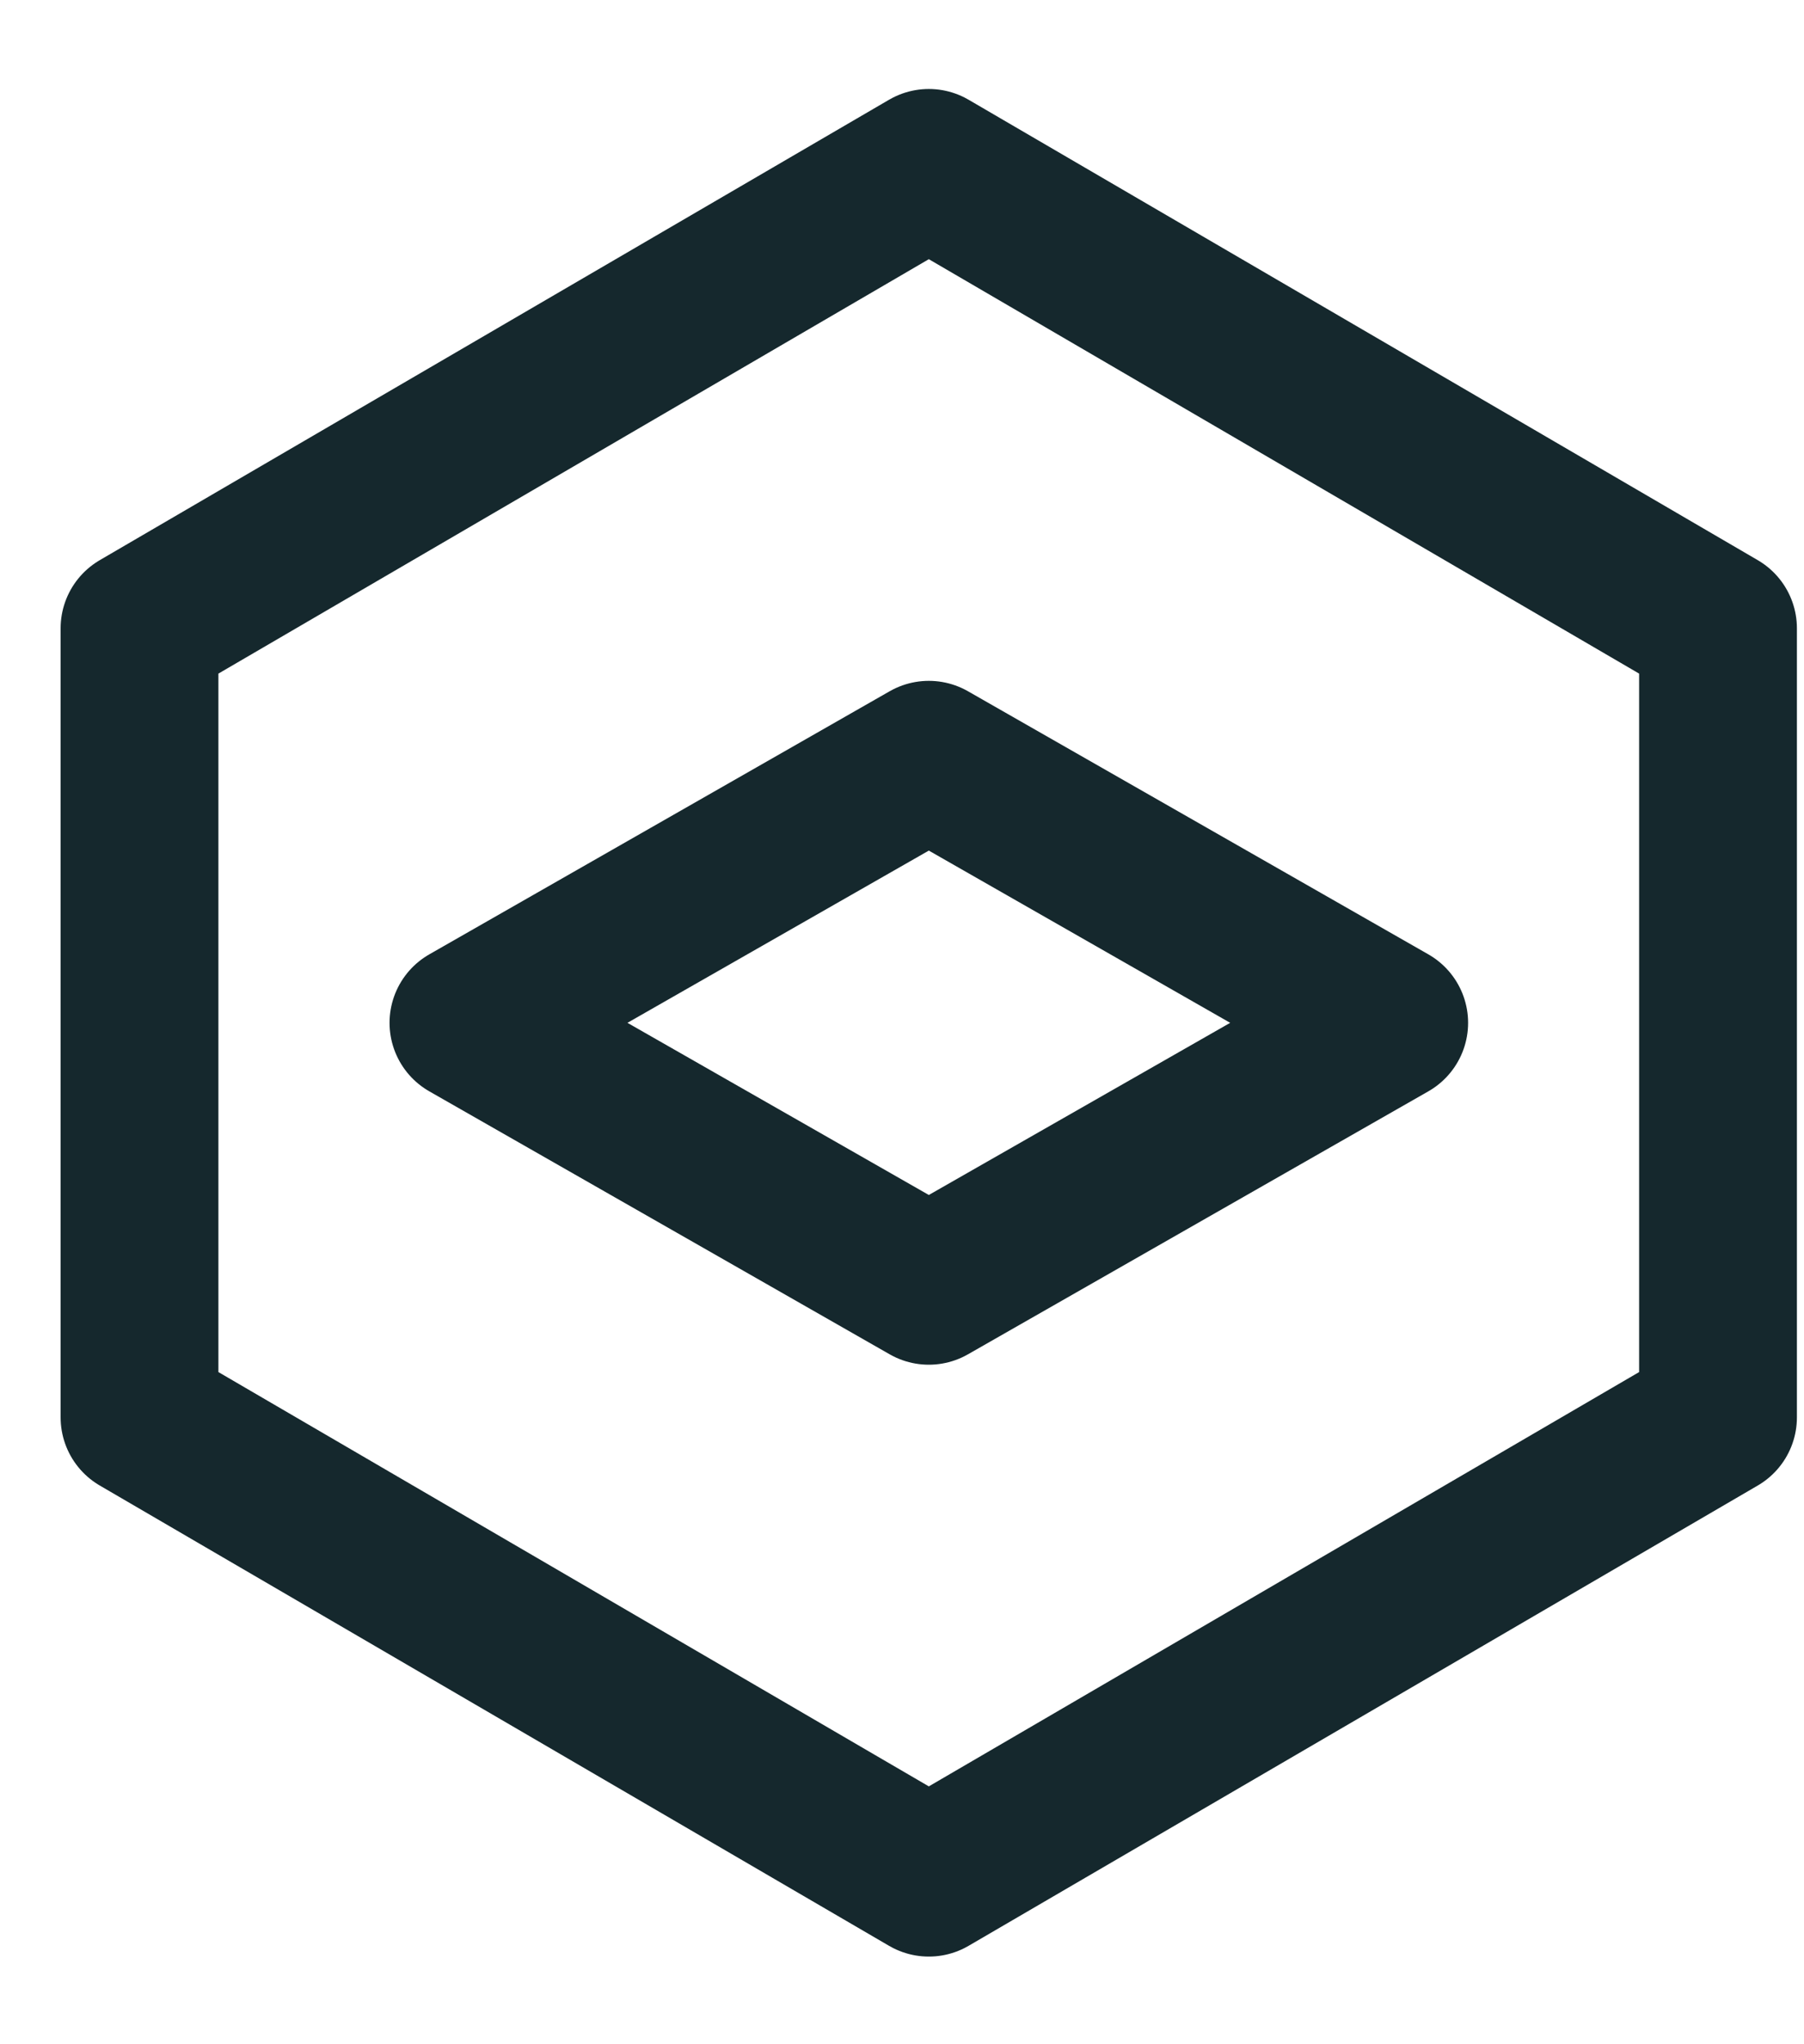 <svg width="15" height="17" viewBox="0 0 15 17" fill="none" xmlns="http://www.w3.org/2000/svg">
<path d="M7.723 1.396L14.285 5.225V11.787L7.723 15.615L1.16 11.787V5.225L7.723 1.396Z" stroke="#15282D" stroke-width="1.312" stroke-linecap="round" stroke-linejoin="round"/>
<path d="M7.723 6.318L11.551 8.506L7.723 10.693L3.895 8.506L7.723 6.318Z" stroke="#15282D" stroke-width="1.312" stroke-linecap="round" stroke-linejoin="round"/>
</svg>
